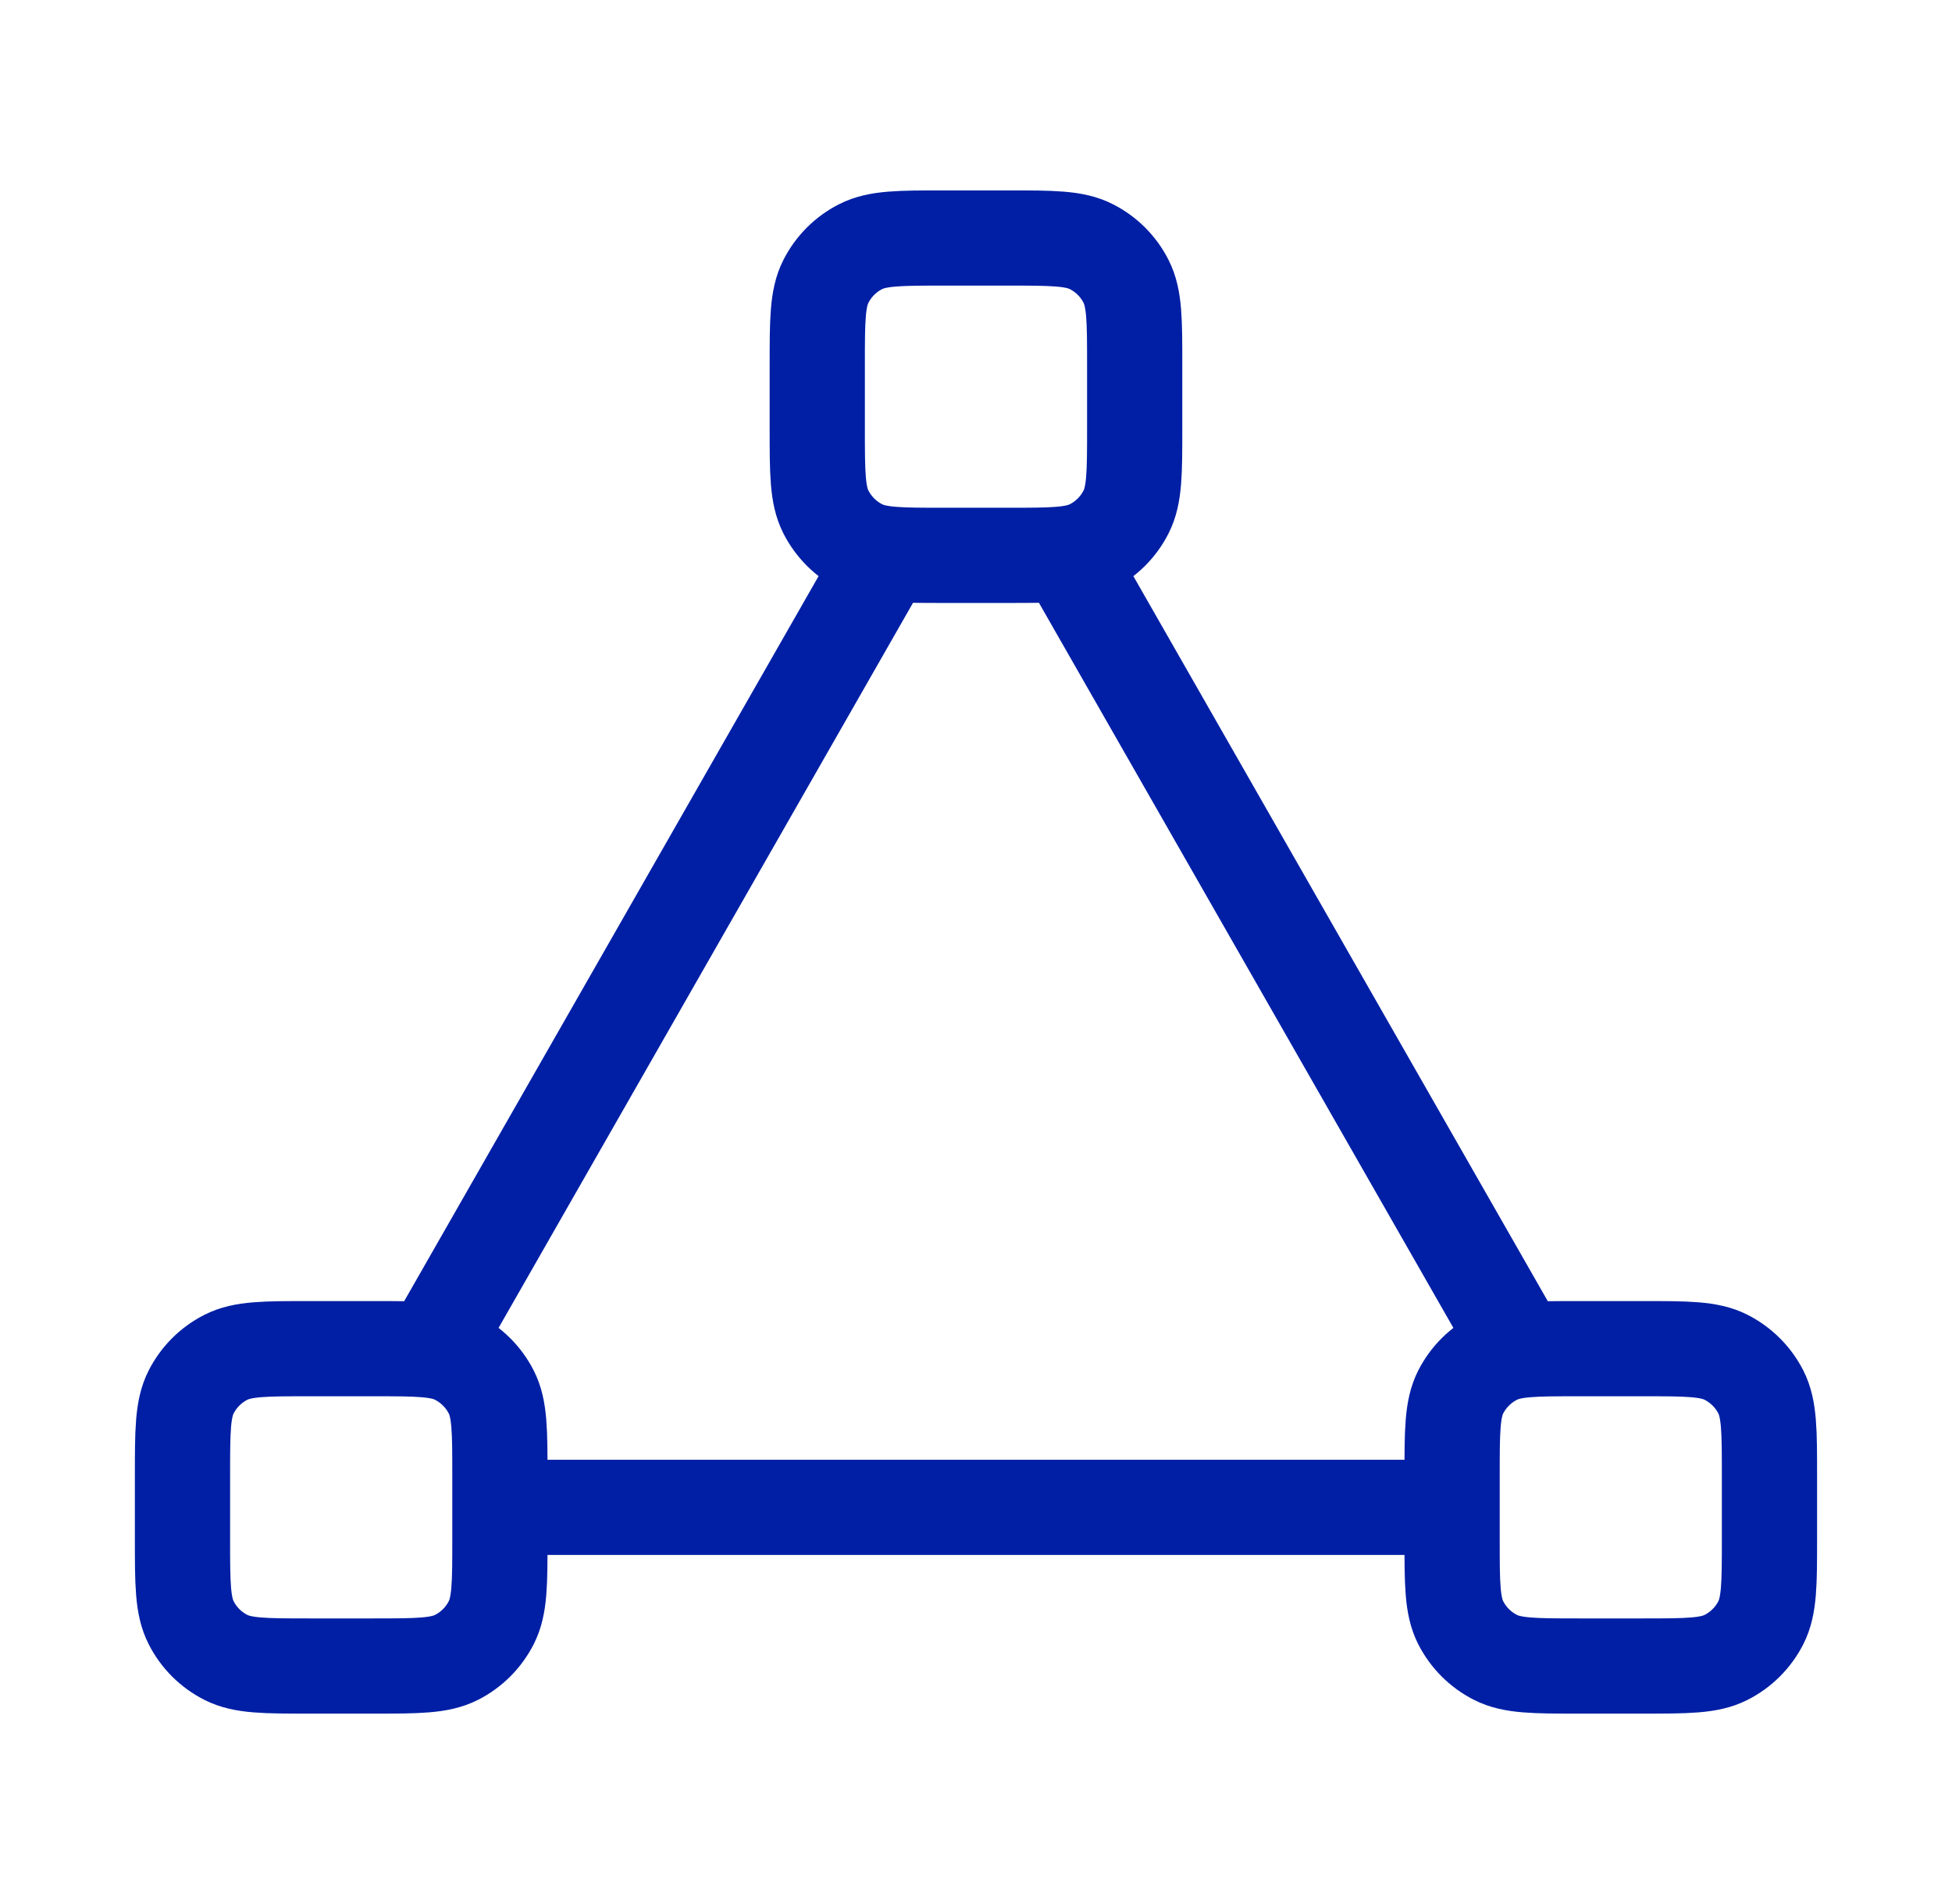 <svg width="41" height="40" viewBox="0 0 41 40" fill="none" xmlns="http://www.w3.org/2000/svg">
<path d="M18.595 11.667L9.071 28.333M10.5 31.667H30.499M31.928 28.333L22.404 11.667M6.5 35H7.833C8.766 35 9.233 35 9.59 34.818C9.903 34.659 10.158 34.404 10.318 34.09C10.5 33.733 10.5 33.267 10.5 32.333V31C10.5 30.067 10.5 29.6 10.318 29.243C10.158 28.93 9.903 28.675 9.59 28.515C9.233 28.333 8.766 28.333 7.833 28.333H6.5C5.566 28.333 5.1 28.333 4.743 28.515C4.429 28.675 4.174 28.93 4.015 29.243C3.833 29.6 3.833 30.067 3.833 31V32.333C3.833 33.267 3.833 33.733 4.015 34.09C4.174 34.404 4.429 34.659 4.743 34.818C5.1 35 5.566 35 6.5 35ZM33.166 35H34.5C35.433 35 35.9 35 36.256 34.818C36.57 34.659 36.825 34.404 36.985 34.09C37.166 33.733 37.166 33.267 37.166 32.333V31C37.166 30.067 37.166 29.6 36.985 29.243C36.825 28.93 36.57 28.675 36.256 28.515C35.9 28.333 35.433 28.333 34.5 28.333H33.166C32.233 28.333 31.766 28.333 31.41 28.515C31.096 28.675 30.841 28.93 30.681 29.243C30.5 29.6 30.5 30.067 30.5 31V32.333C30.5 33.267 30.5 33.733 30.681 34.09C30.841 34.404 31.096 34.659 31.41 34.818C31.766 35 32.233 35 33.166 35ZM19.833 11.667H21.166C22.1 11.667 22.567 11.667 22.923 11.485C23.237 11.325 23.492 11.07 23.651 10.757C23.833 10.4 23.833 9.933 23.833 9V7.667C23.833 6.733 23.833 6.267 23.651 5.91C23.492 5.596 23.237 5.341 22.923 5.182C22.567 5 22.1 5 21.166 5H19.833C18.9 5 18.433 5 18.076 5.182C17.763 5.341 17.508 5.596 17.348 5.91C17.166 6.267 17.166 6.733 17.166 7.667V9C17.166 9.933 17.166 10.4 17.348 10.757C17.508 11.07 17.763 11.325 18.076 11.485C18.433 11.667 18.9 11.667 19.833 11.667Z" stroke="#001FA5" stroke-width="2" stroke-linecap="round" stroke-linejoin="round"/>
</svg>
